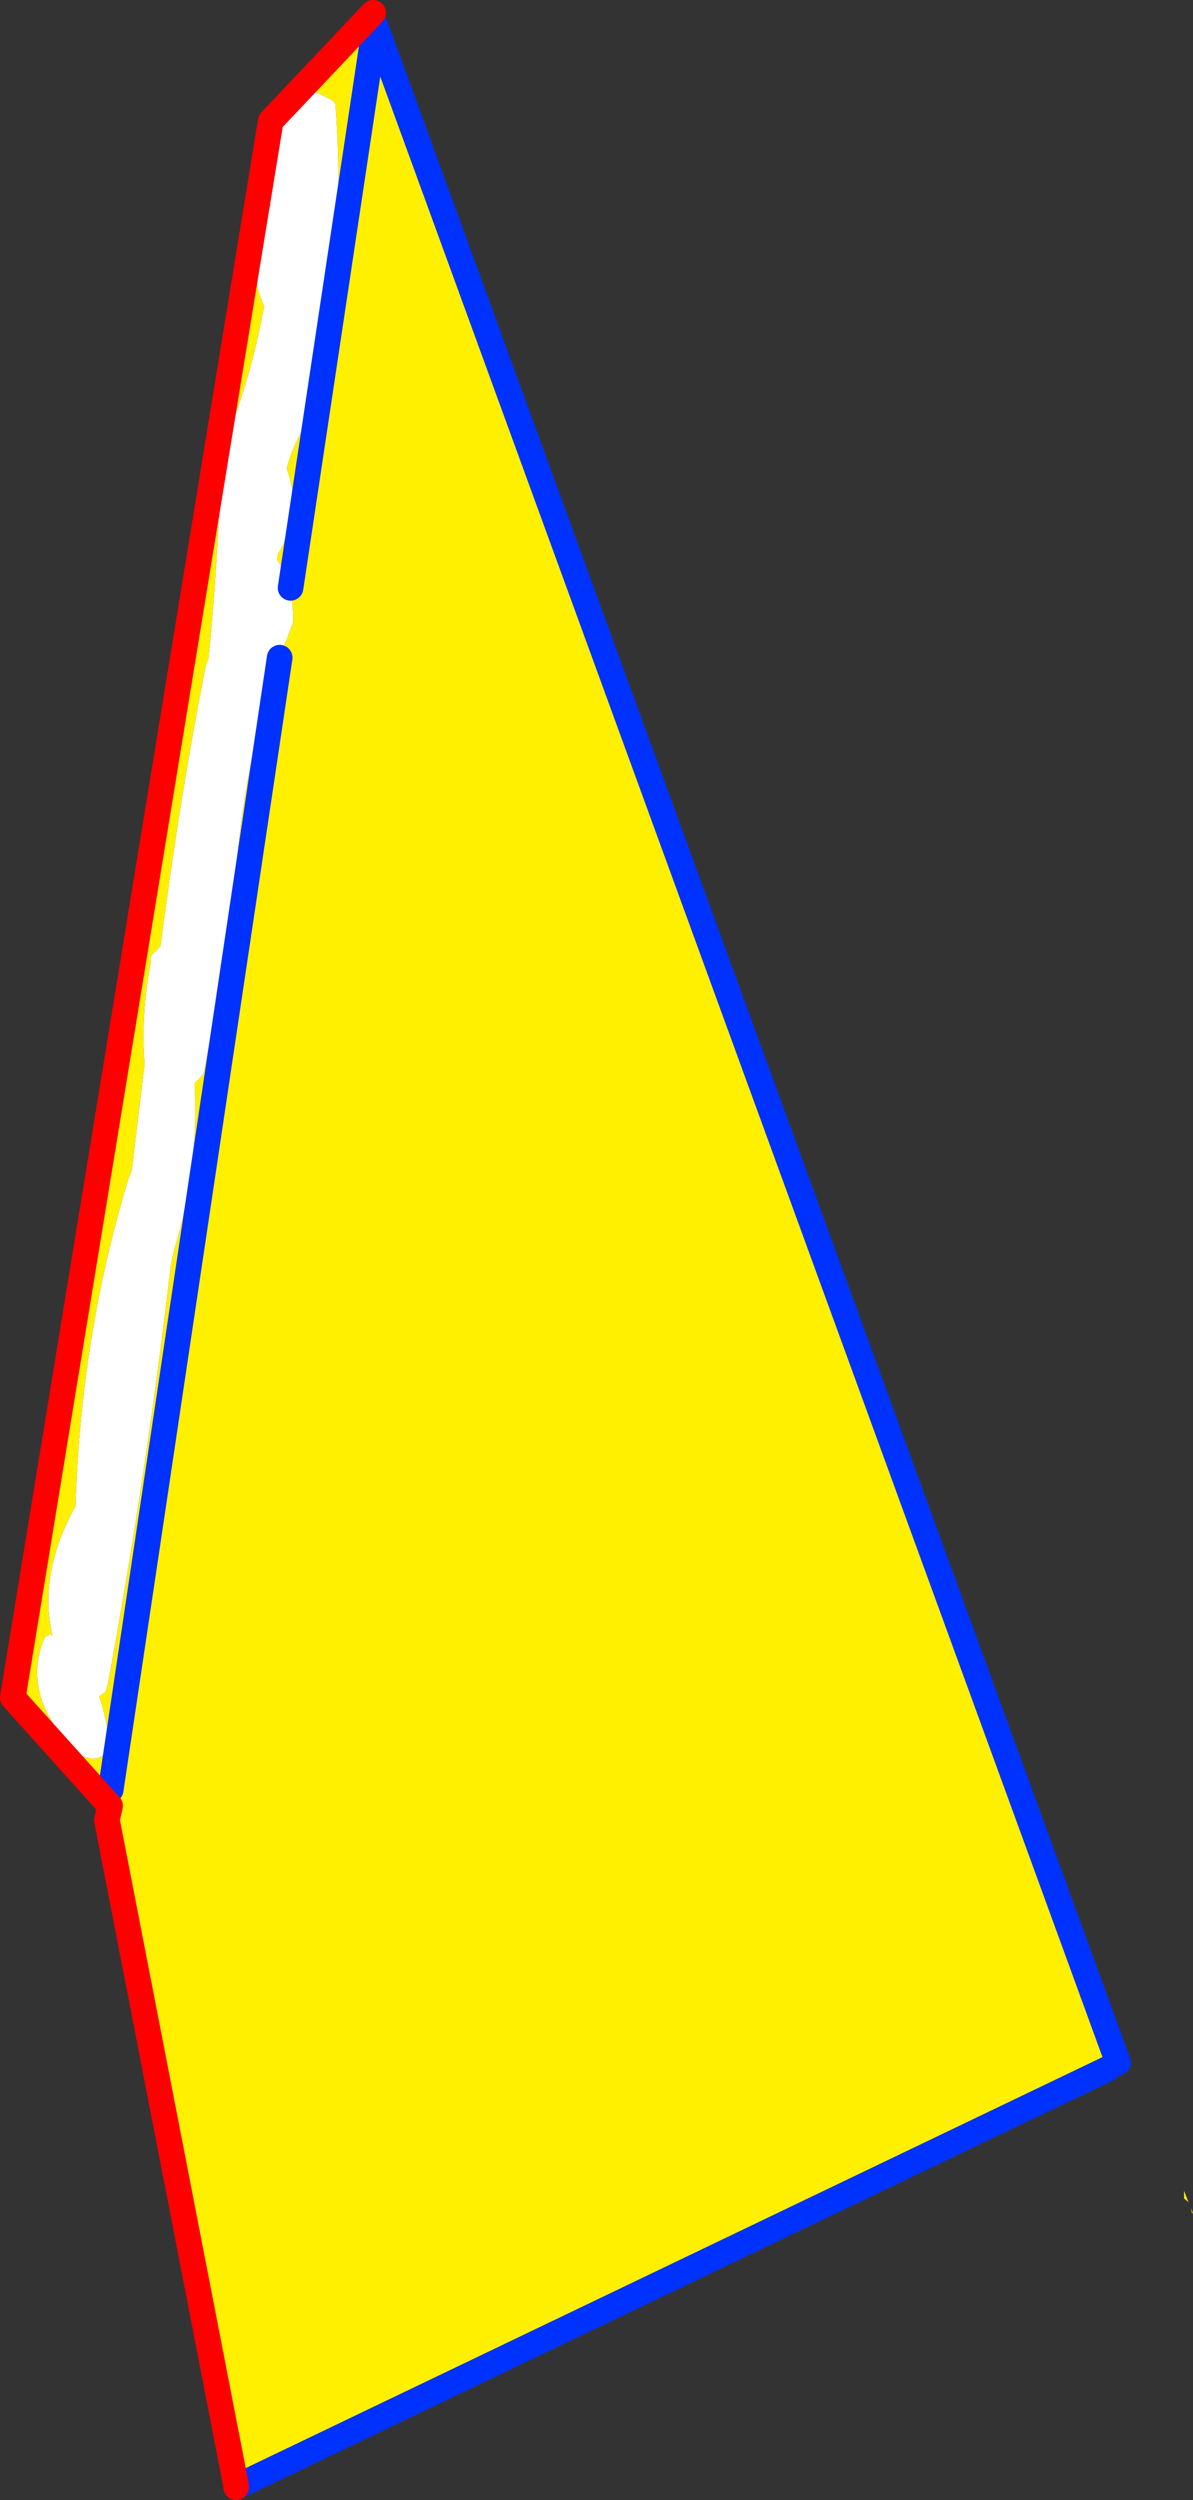 <?xml version="1.0" encoding="UTF-8" standalone="no"?>
<svg xmlns:xlink="http://www.w3.org/1999/xlink" height="195.2px" width="93.2px" xmlns="http://www.w3.org/2000/svg">
  <rect width="100%" height="100%" fill="#333333" stroke="none"/>
  <g transform="matrix(1.0, 0.0, 0.0, 1.0, -403.95, -93.95)">
    <path d="M433.1 94.95 L433.25 95.9 491.3 255.0 490.55 255.45 422.45 288.1 422.4 288.05 412.3 236.05 412.55 234.95 404.95 226.5 425.1 103.4 433.1 94.95 M426.65 139.85 Q426.3 138.65 425.6 137.65 425.6 137.3 425.75 137.05 427.6 133.95 426.35 130.55 L426.45 130.15 Q427.05 128.1 428.35 126.4 L428.65 125.35 Q431.05 113.95 430.15 102.05 L429.85 101.75 428.45 101.05 427.8 101.2 427.3 101.4 Q424.0 104.9 425.1 110.05 L424.5 110.8 424.15 111.55 424.1 112.25 Q423.35 115.15 424.6 117.9 L424.5 118.3 Q423.65 122.85 422.0 127.3 L421.65 127.65 421.3 128.05 421.2 129.2 Q421.05 137.3 420.25 145.3 L420.0 146.05 Q417.9 156.8 416.5 167.8 L416.15 168.2 415.75 168.55 415.7 169.3 Q414.95 173.05 415.25 177.1 L415.15 177.8 414.25 185.3 413.95 186.1 Q410.25 198.35 409.85 211.55 406.9 216.9 408.05 221.65 L407.85 221.55 407.45 221.8 Q405.45 226.35 410.15 231.05 L411.05 231.25 Q411.75 231.3 412.25 230.8 L412.45 230.05 Q412.3 228.15 411.7 226.4 L412.2 226.05 412.4 225.3 Q415.4 209.05 417.3 192.7 L417.55 191.55 Q419.5 185.1 419.15 178.55 L419.85 177.8 Q421.6 168.95 422.6 159.8 423.4 152.2 425.8 145.3 L426.85 142.55 426.85 141.8 426.65 139.85 433.25 95.9 426.65 139.85 M412.6 233.7 L425.8 145.3 412.6 233.7 M496.45 265.6 L496.45 265.45 496.45 265.0 496.8 265.9 496.45 265.6 M497.15 266.8 L497.05 266.7 497.0 266.35 497.15 266.8" fill="#fff000" fill-rule="evenodd" stroke="none"/>
    <path d="M425.8 145.3 Q423.4 152.2 422.6 159.8 421.6 168.95 419.85 177.8 L419.15 178.55 Q419.5 185.1 417.55 191.55 L417.3 192.7 Q415.4 209.05 412.4 225.3 L412.2 226.05 411.7 226.4 Q412.3 228.15 412.45 230.05 L412.25 230.8 Q411.75 231.3 411.05 231.25 L410.15 231.05 Q405.45 226.35 407.45 221.8 L407.85 221.55 408.05 221.65 Q406.9 216.9 409.85 211.55 410.25 198.35 413.95 186.1 L414.25 185.3 415.15 177.8 415.25 177.1 Q414.95 173.05 415.7 169.3 L415.75 168.55 416.15 168.2 416.5 167.8 Q417.9 156.8 420.0 146.05 L420.25 145.3 Q421.05 137.3 421.2 129.2 L421.3 128.05 421.65 127.65 422.0 127.3 Q423.65 122.85 424.5 118.3 L424.6 117.9 Q423.35 115.15 424.1 112.25 L424.15 111.55 424.5 110.8 425.1 110.05 Q424.0 104.9 427.3 101.4 L427.8 101.2 428.45 101.05 429.85 101.75 430.15 102.05 Q431.05 113.95 428.65 125.35 L428.35 126.4 Q427.05 128.1 426.45 130.15 L426.35 130.55 Q427.6 133.95 425.75 137.05 425.6 137.3 425.6 137.65 426.3 138.65 426.65 139.85 L426.85 141.8 426.85 142.55 425.8 145.3" fill="#ffffff" fill-rule="evenodd" stroke="none"/>
    <path d="M433.25 95.9 L491.3 255.0 M490.55 255.45 L422.45 288.1 422.4 288.15 M426.65 139.85 L433.25 95.9 M425.8 145.3 L412.6 233.7" fill="none" stroke="#0032ff" stroke-linecap="round" stroke-linejoin="round" stroke-width="2.0"/>
    <path d="M422.4 288.15 L422.4 288.05 412.3 236.05 412.55 234.95 404.95 226.5 425.1 103.4 433.1 94.95" fill="none" stroke="#ff0000" stroke-linecap="round" stroke-linejoin="round" stroke-width="2.0"/>
  </g>
</svg>

